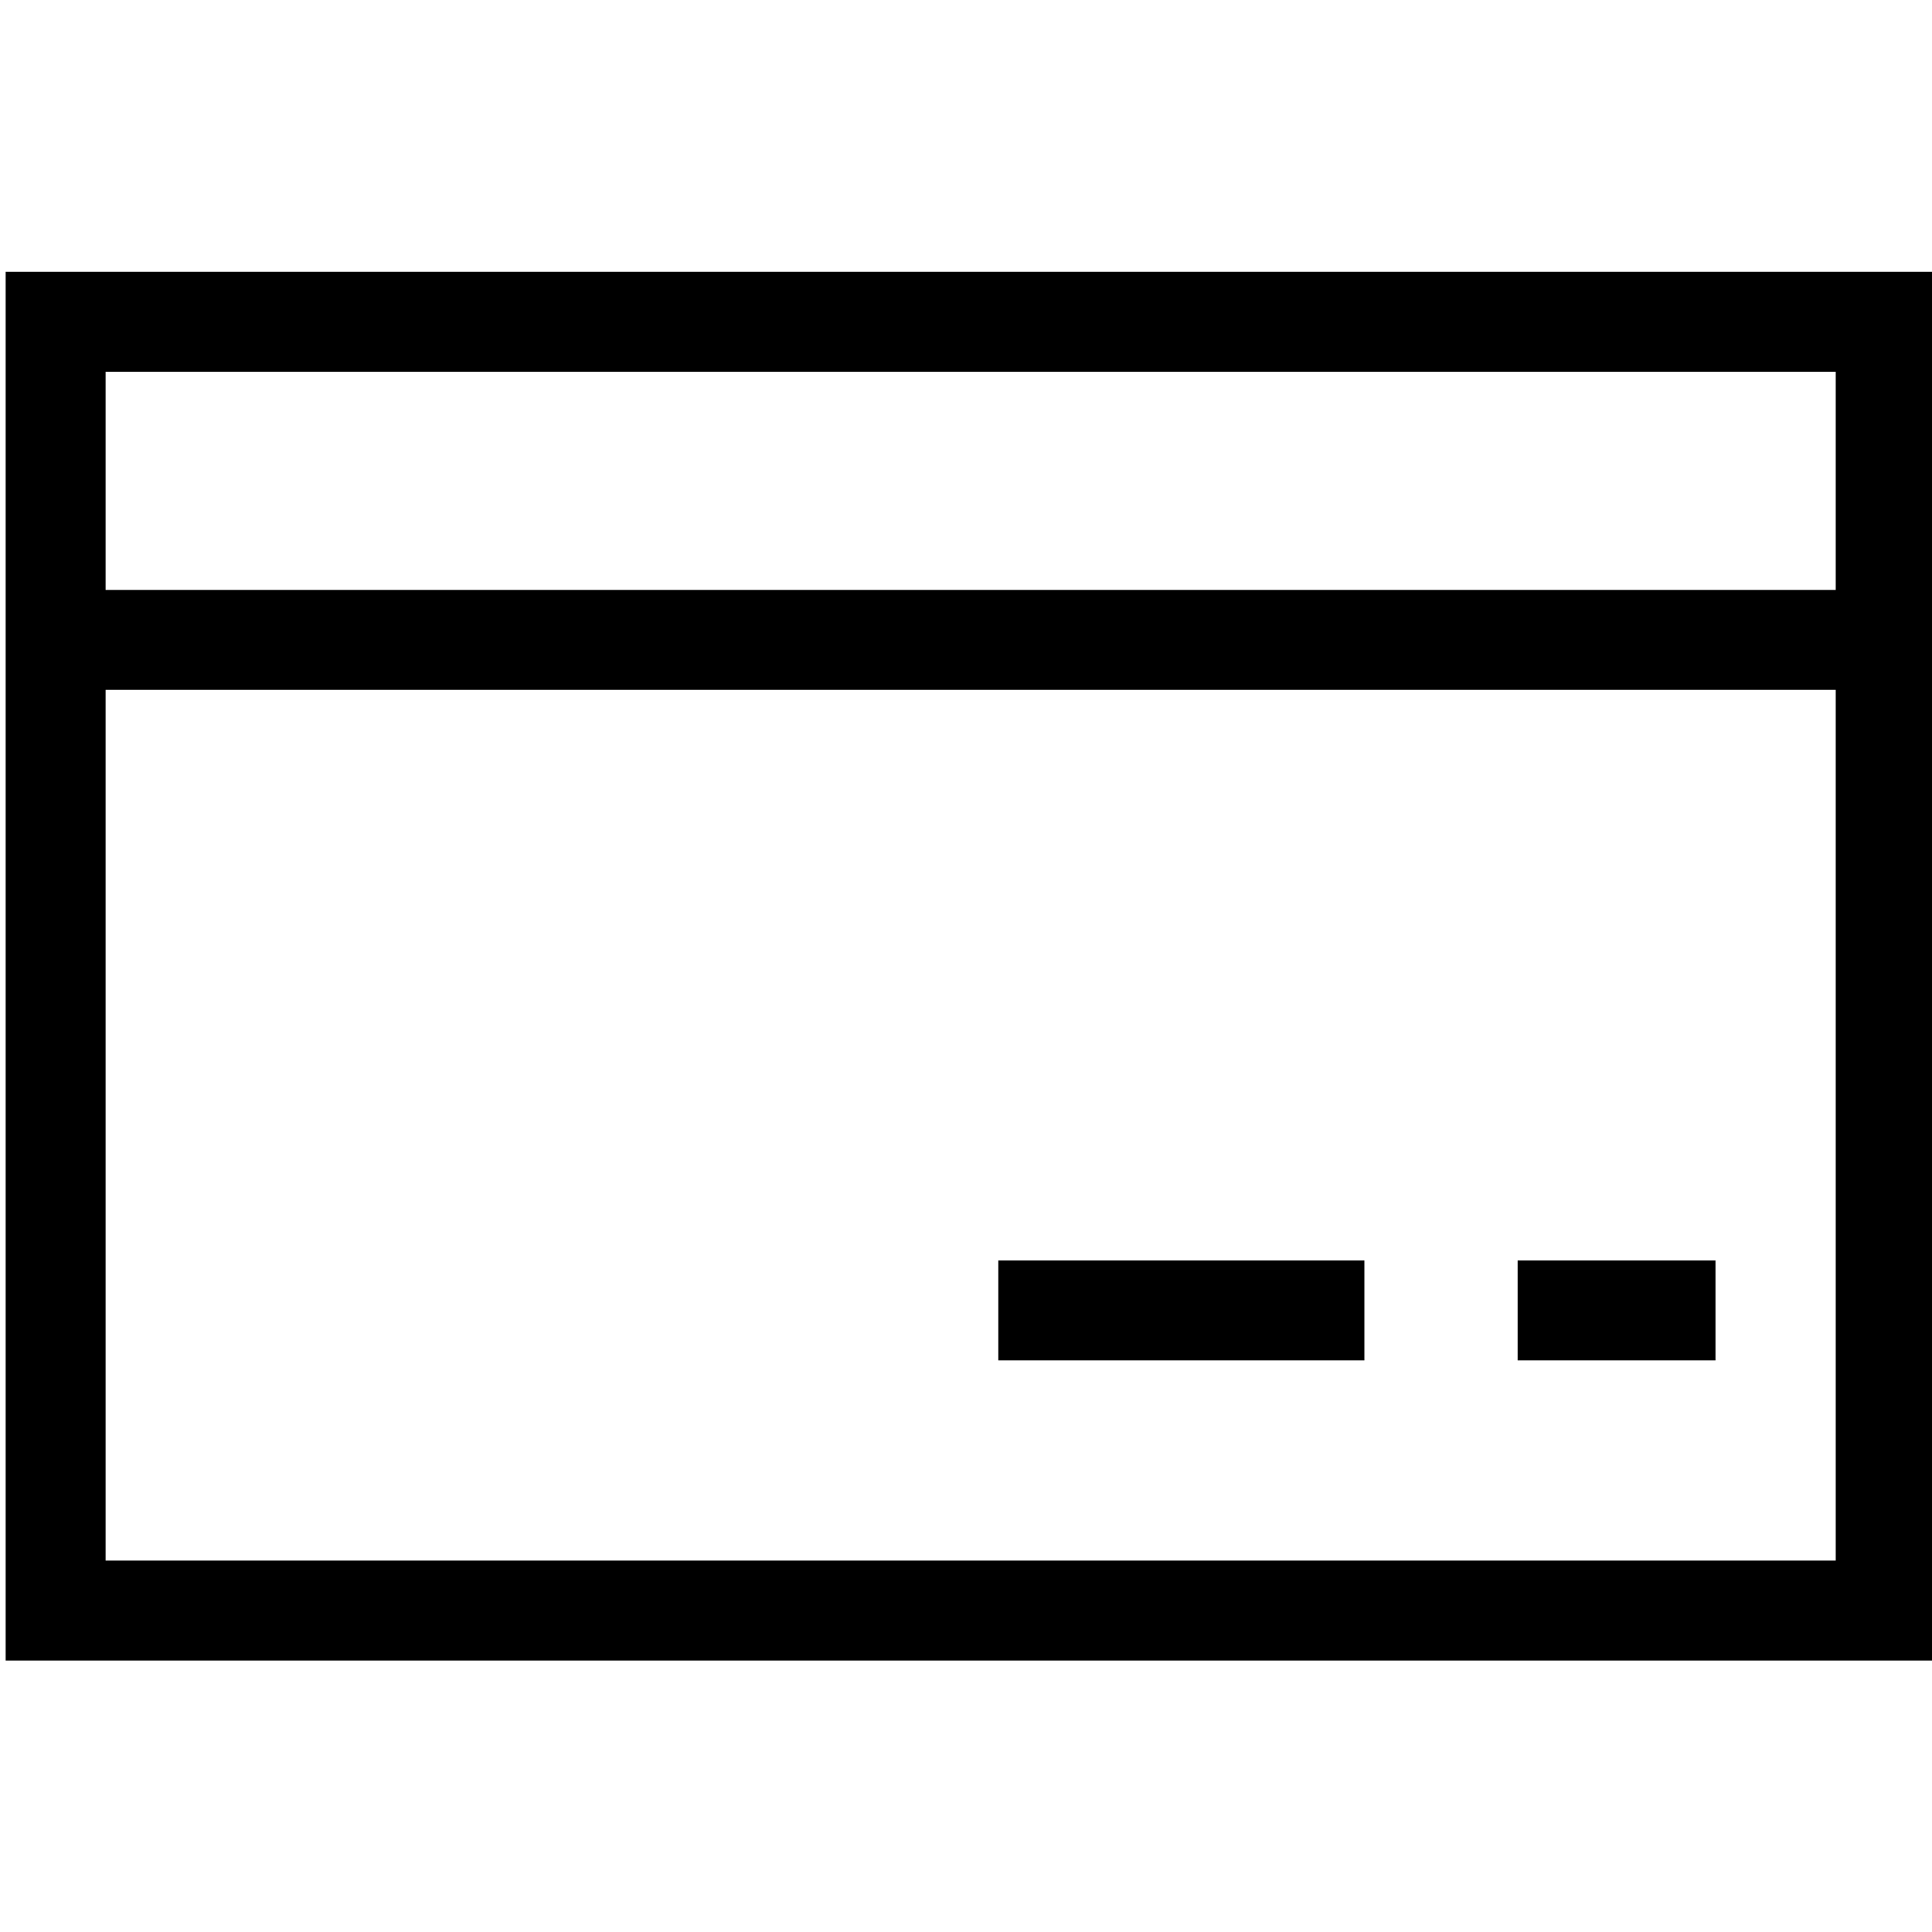 <?xml version="1.0" encoding="UTF-8"?>
<svg id="ikony" xmlns="http://www.w3.org/2000/svg" viewBox="0 0 58 58">
  <defs>
    <style>
      .cls-1 {
        stroke-linejoin: round;
      }

      .cls-1, .cls-2 {
        fill: none;
        stroke: #000;
        stroke-width: 3px;
      }

      .cls-2 {
        stroke-miterlimit: 10;
      }
    </style>
  </defs>
  <line class="cls-1" x1="29.97" y1="39.34" x2="40.96" y2="39.34"/>
  <rect class="cls-2" x="1.67" y="9.66" width="54.94" height="38.69"/>
  <line class="cls-2" x1="1.67" y1="19.21" x2="56.61" y2="19.21"/>
  <line class="cls-1" x1="45.56" y1="39.34" x2="51.5" y2="39.34"/>
</svg>